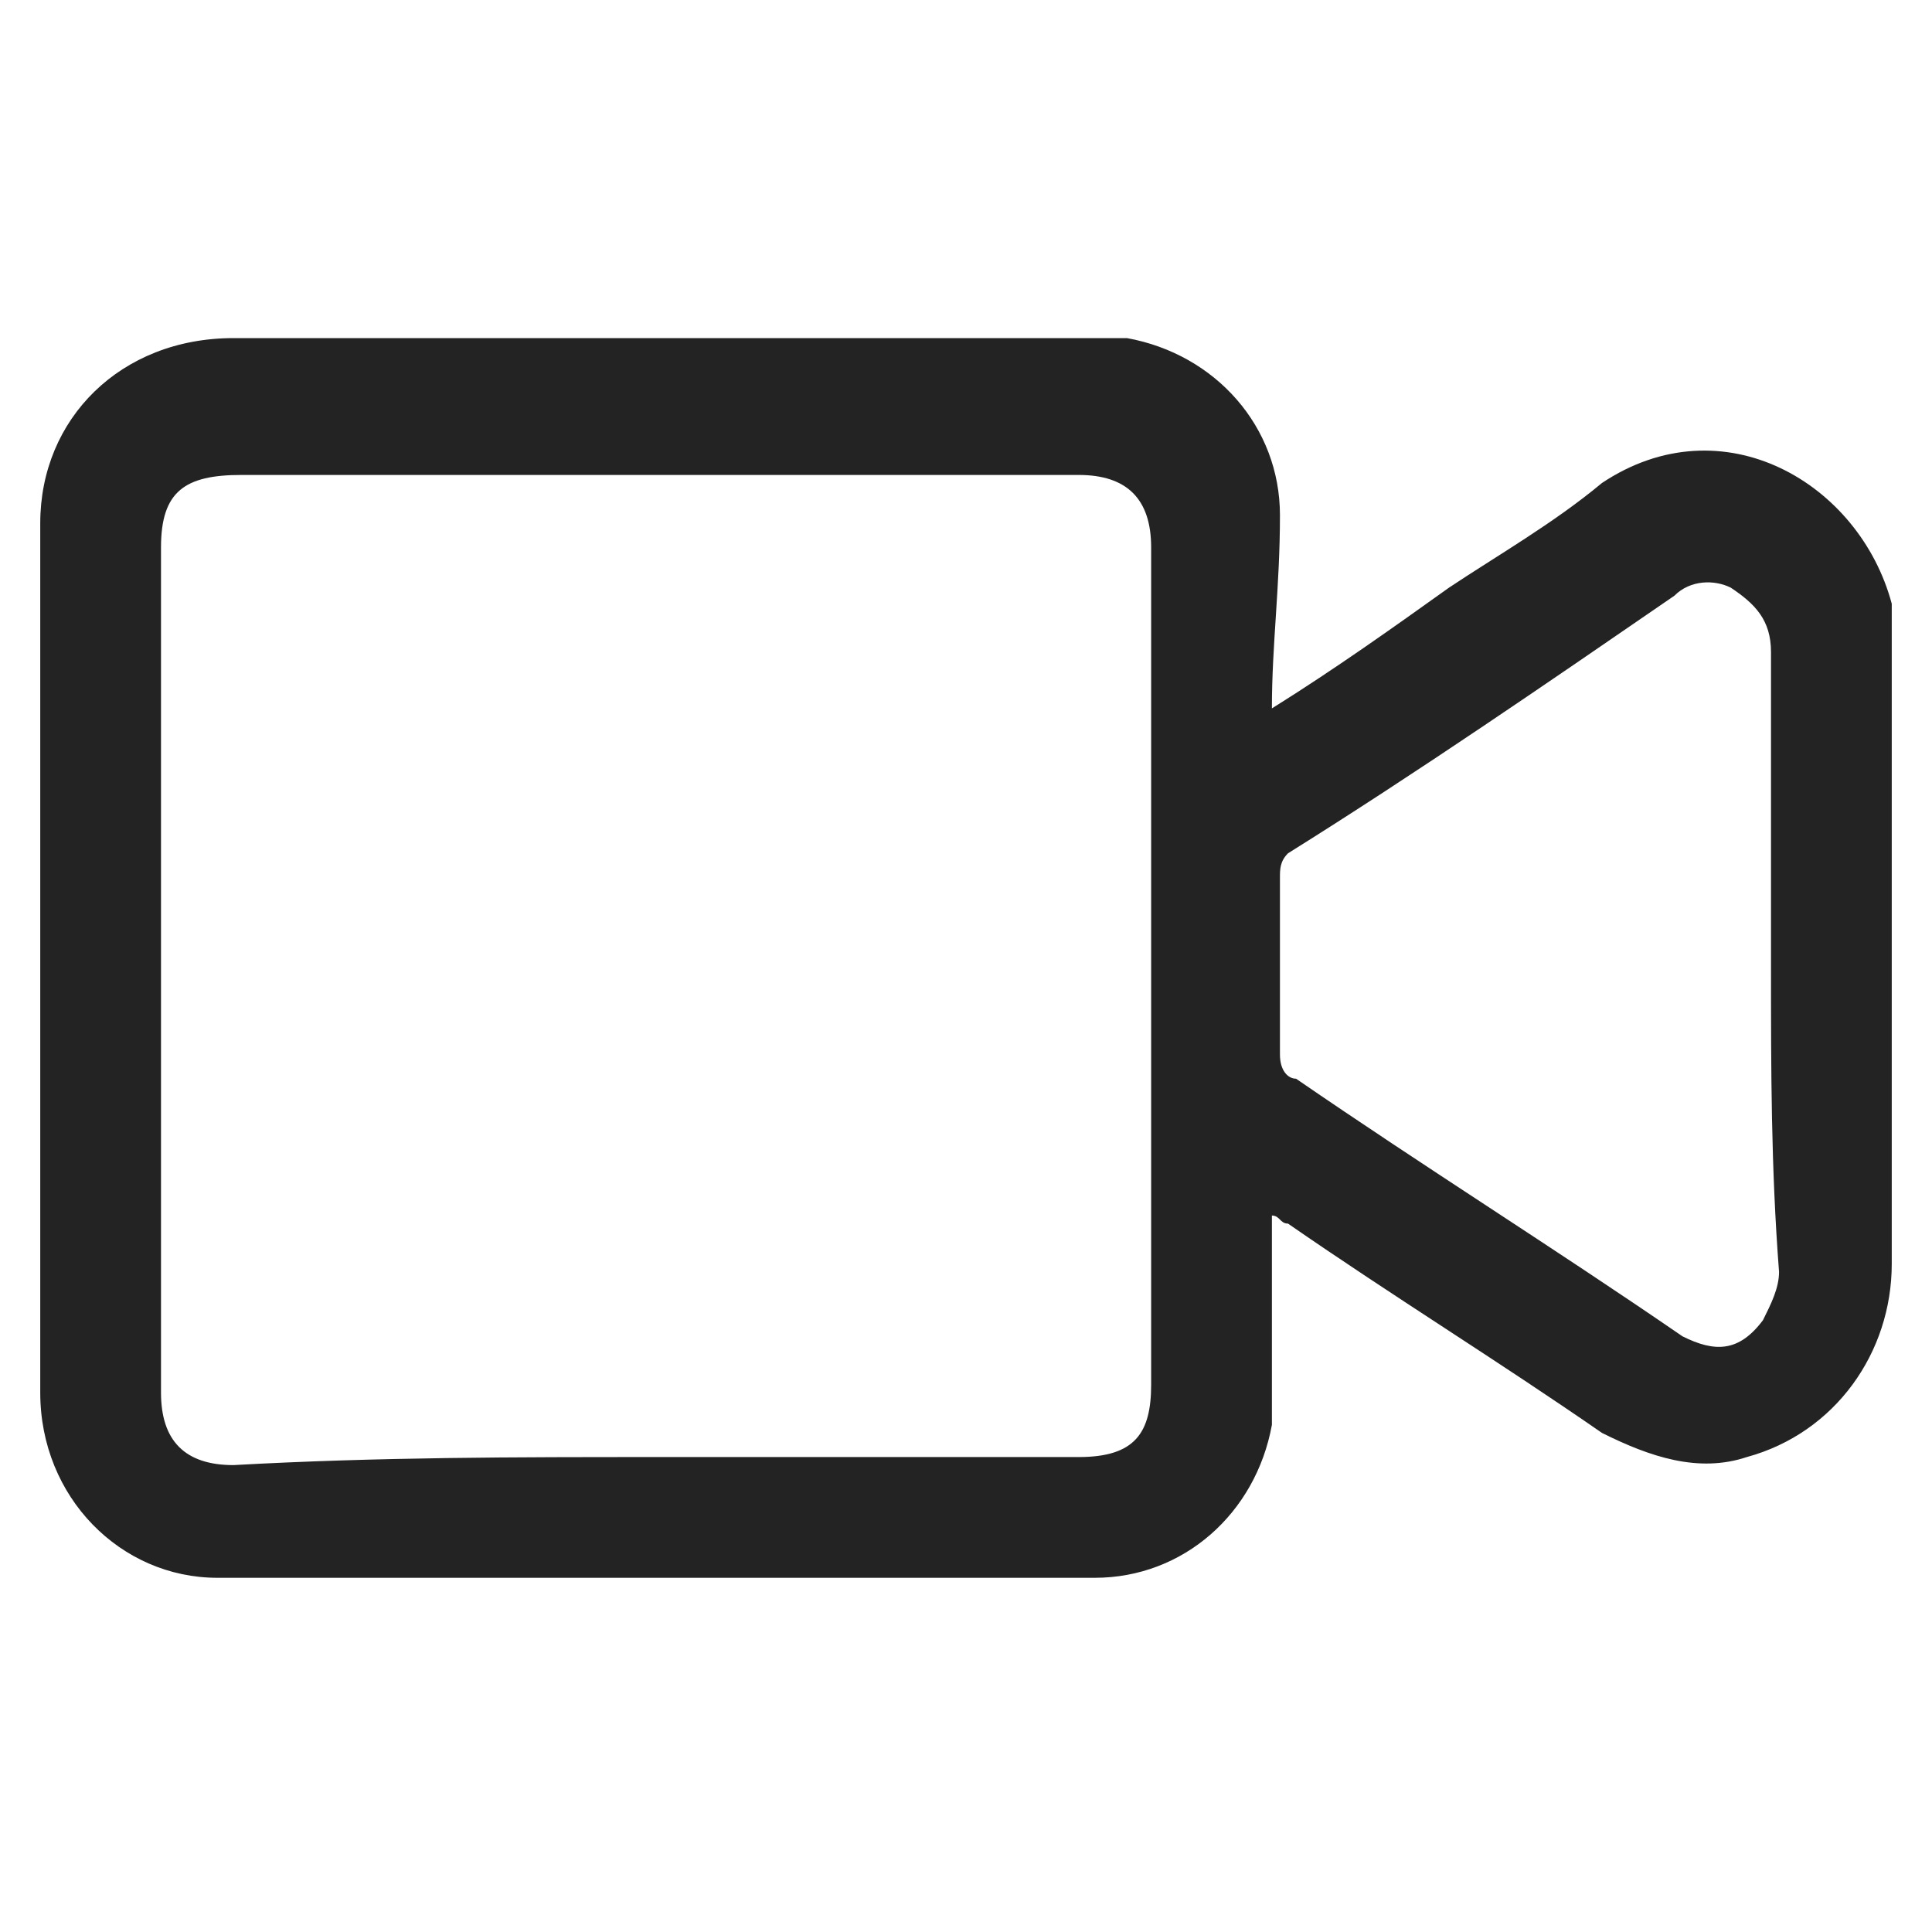 <?xml version="1.0" encoding="utf-8"?>
<!-- Generator: Adobe Illustrator 23.0.0, SVG Export Plug-In . SVG Version: 6.00 Build 0)  -->
<svg version="1.1" id="Layer_1" xmlns="http://www.w3.org/2000/svg" xmlns:xlink="http://www.w3.org/1999/xlink" x="0px" y="0px"
	 viewBox="0 0 24 24" style="enable-background:new 0 0 24 24;" xml:space="preserve">
<style type="text/css">
	.st0{fill:#232323;}
</style>
<g>
	<path class="st0" d="M15.8,8.8c0.8-0.5,1.5-1,2.2-1.5c0.6-0.4,1.3-0.8,1.9-1.3c1.5-1,3.2,0,3.6,1.5c0,0.2,0,0.3,0,0.5
		c0,2.6,0,5.2,0,7.7c0,1.1-0.7,2.1-1.8,2.4c-0.6,0.2-1.2,0-1.8-0.3c-1.3-0.9-2.6-1.7-3.9-2.6c-0.1,0-0.1-0.1-0.2-0.1
		c0,0.7,0,1.4,0,2c0,0.2,0,0.4,0,0.6c-0.2,1.1-1.1,1.9-2.2,1.9c-3.6,0-7.2,0-10.9,0c-1.2,0-2.2-1-2.2-2.3c0-3.6,0-7.2,0-10.8
		c0-1.3,1-2.3,2.4-2.3c3.5,0,7.1,0,10.6,0c0.2,0,0.3,0,0.5,0c1.1,0.2,1.9,1.1,1.9,2.2C15.9,7.3,15.8,8,15.8,8.8z M8.2,18.1
		c1.7,0,3.5,0,5.2,0c0.7,0,0.9-0.3,0.9-0.9c0-3.5,0-7,0-10.4c0-0.6-0.3-0.9-0.9-0.9c-3.5,0-7,0-10.4,0C2.3,5.9,2,6.1,2,6.8
		c0,3.5,0,7,0,10.5c0,0.6,0.3,0.9,0.9,0.9C4.7,18.1,6.4,18.1,8.2,18.1z M22,12c0-0.7,0-1.3,0-2c0-0.6,0-1.3,0-1.9
		c0-0.4-0.2-0.6-0.5-0.8c-0.2-0.1-0.5-0.1-0.7,0.1c-1.6,1.1-3.2,2.2-4.8,3.2c-0.1,0.1-0.1,0.2-0.1,0.3c0,0.7,0,1.5,0,2.2
		c0,0.2,0.1,0.3,0.2,0.3c1.6,1.1,3.2,2.1,4.8,3.2c0.4,0.2,0.7,0.2,1-0.2c0.1-0.2,0.2-0.4,0.2-0.6C22,14.5,22,13.3,22,12z"/>
</g>
</svg>
